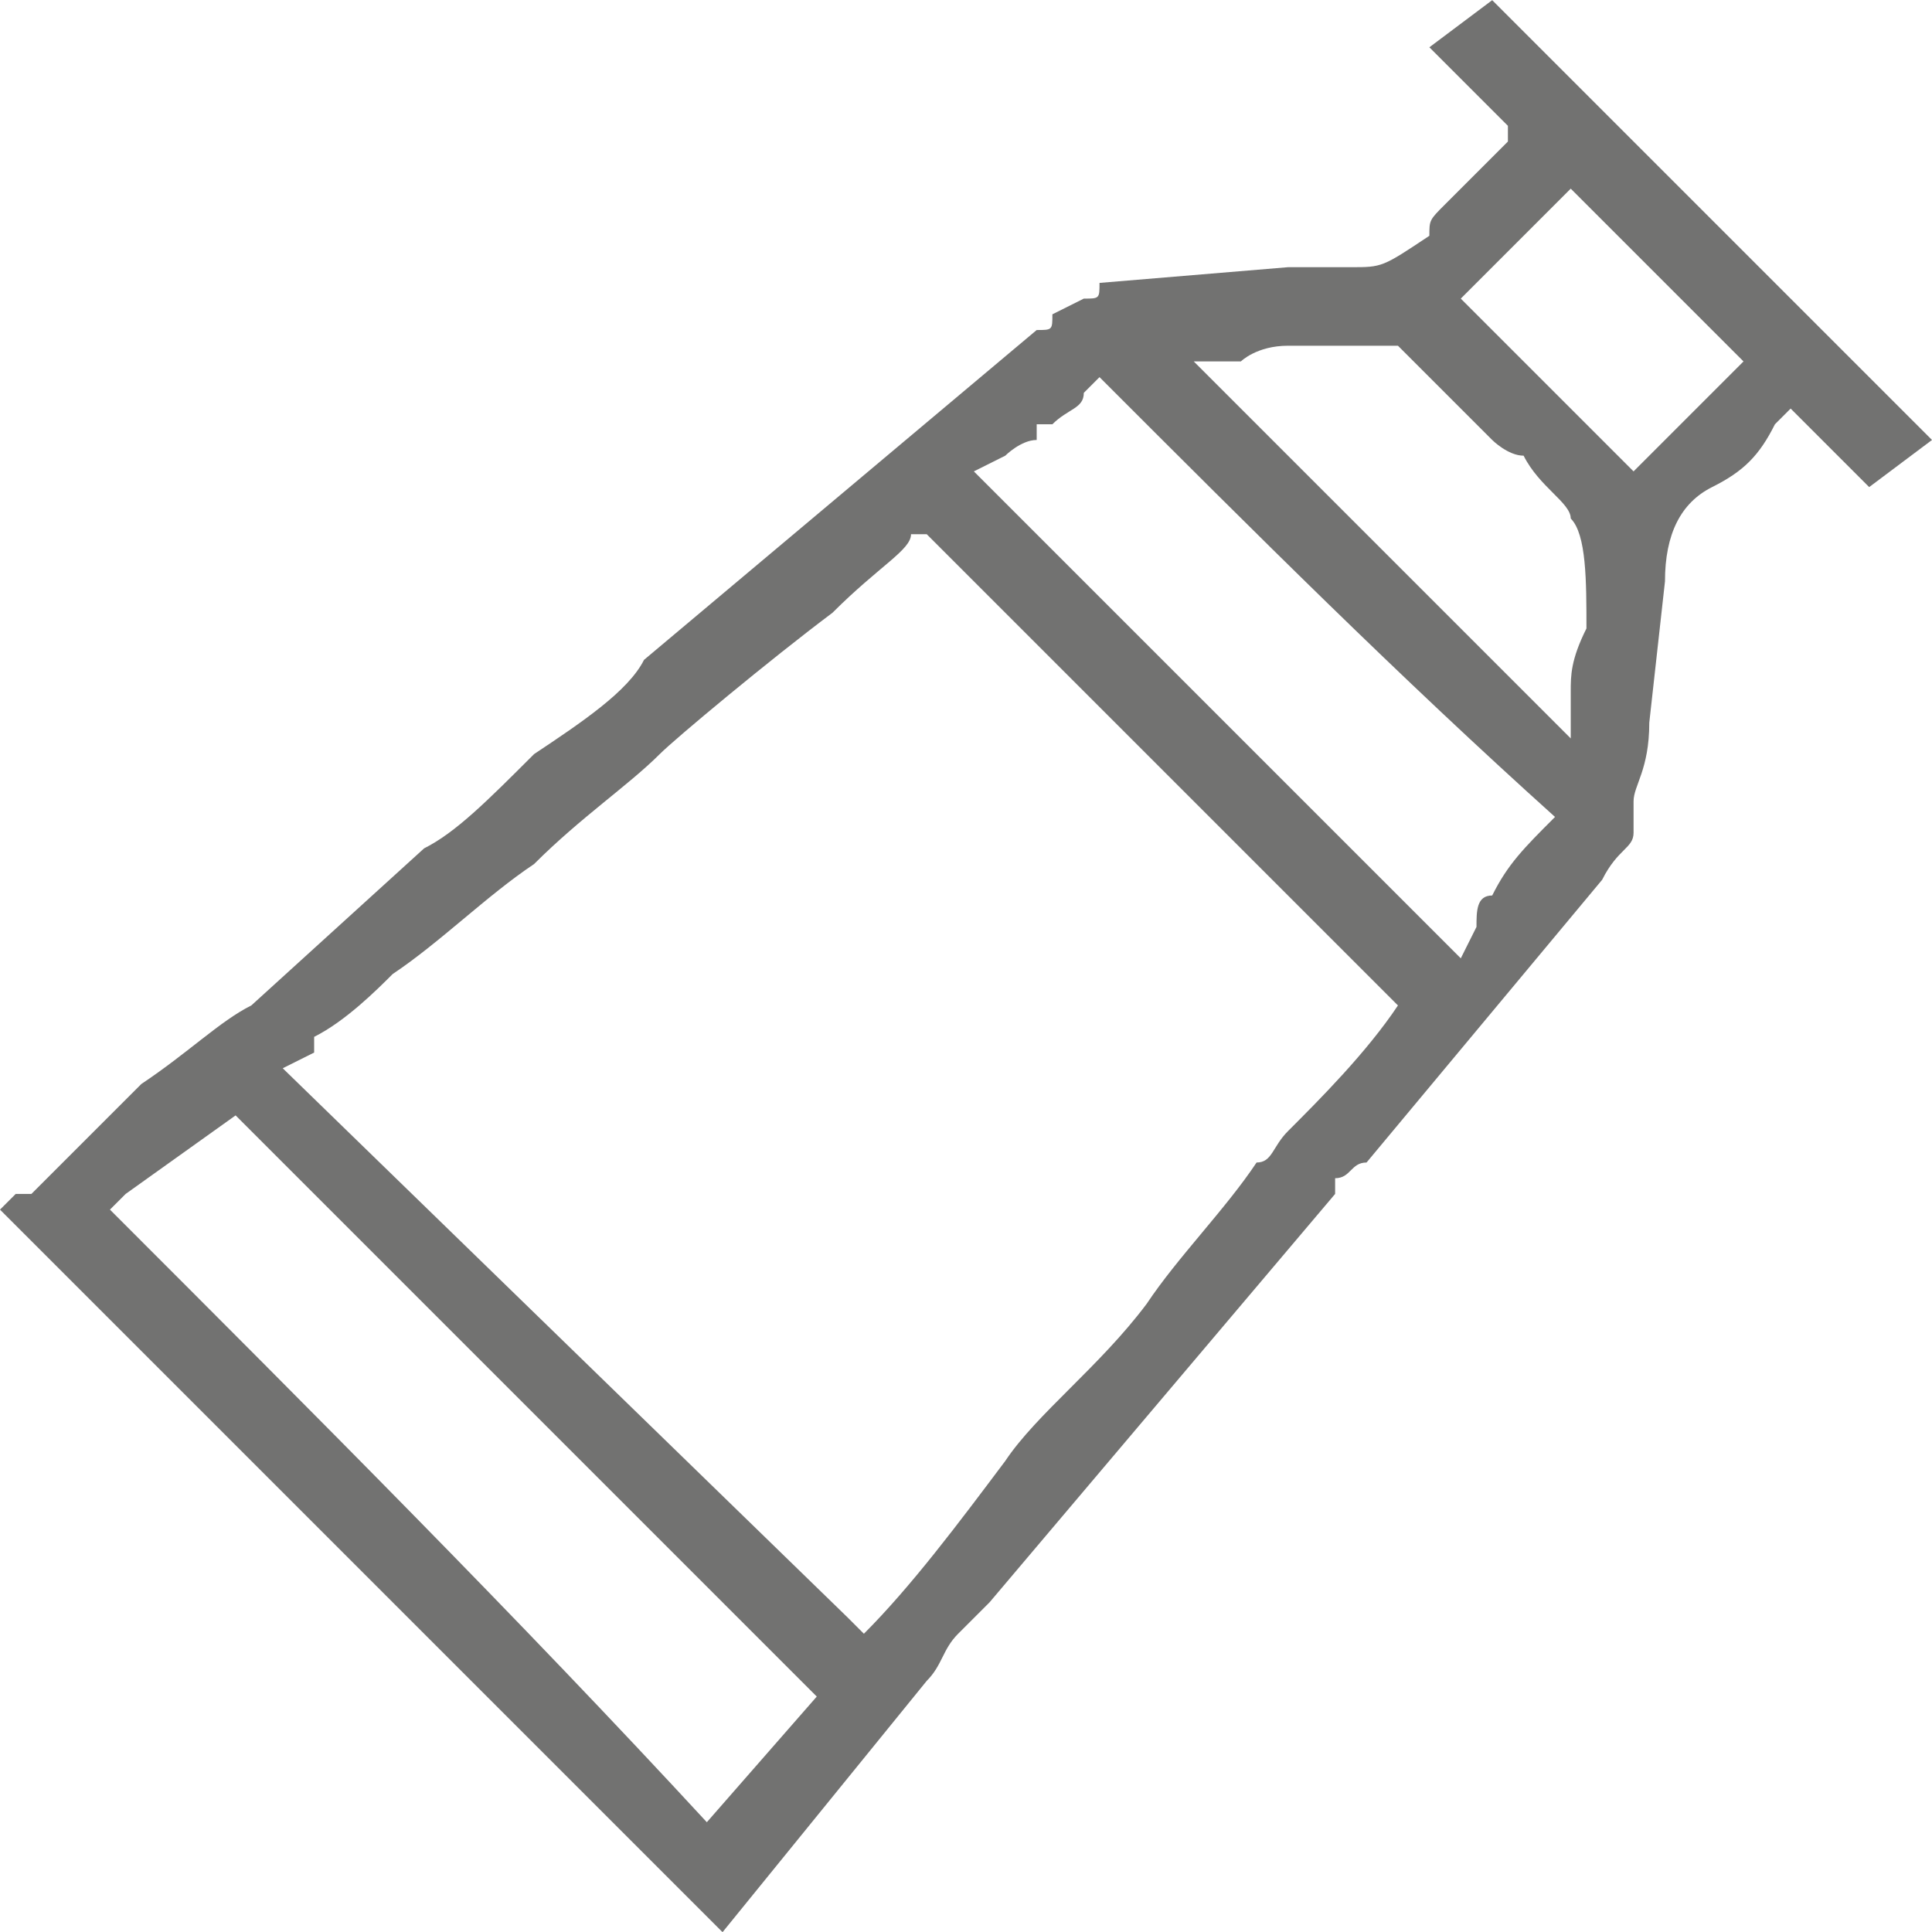 <?xml version="1.0" encoding="UTF-8"?> <!-- Creator: CorelDRAW X8 --> <svg xmlns="http://www.w3.org/2000/svg" xmlns:xlink="http://www.w3.org/1999/xlink" xml:space="preserve" width="17.231mm" height="17.234mm" style="shape-rendering:geometricPrecision; text-rendering:geometricPrecision; image-rendering:optimizeQuality; fill-rule:evenodd; clip-rule:evenodd" viewBox="0 0 123 123"> <defs> <style type="text/css"> <![CDATA[ .fil0 {fill:#727271} ]]> </style> </defs> <g id="Слой_x0020_1">  <path class="fil0" d="M8 76l7 -5 37 37 -7 8c-12,-13 -25,-26 -38,-39l1 -1zm115 -48l-28 -28 -4 3 5 5 0 1c-1,1 -3,3 -4,4 -1,1 -1,1 -1,2 -3,2 -3,2 -5,2 -1,0 -2,0 -4,0l-12 1c0,1 0,1 -1,1 0,0 0,0 0,0l-2 1c0,1 0,1 -1,1l-25 21c-1,2 -4,4 -7,6 -3,3 -5,5 -7,6l-11 10c-2,1 -4,3 -7,5 -2,2 -5,5 -7,7 -1,0 -1,0 -1,0l-1 1 46 46 13 -16c1,-1 1,-2 2,-3 1,-1 2,-2 2,-2l22 -26c0,0 0,0 0,-1 1,0 1,-1 2,-1 5,-6 10,-12 15,-18 1,-2 2,-2 2,-3 0,0 0,-1 0,-2 0,-1 1,-2 1,-5l1 -9c0,-3 1,-5 3,-6 2,-1 3,-2 4,-4l1 -1 5 5 4 -3zm-69 75l-36 -35 2 -1c0,0 0,-1 0,-1 2,-1 4,-3 5,-4 3,-2 6,-5 9,-7 3,-3 6,-5 8,-7 1,-1 7,-6 11,-9 3,-3 5,-4 5,-5l1 0 30 30c-2,3 -5,6 -7,8 -1,1 -1,2 -2,2 -2,3 -5,6 -7,9 -3,4 -7,7 -9,10 -3,4 -6,8 -9,11l-1 -1zm10 -74c0,0 1,-1 2,-1l0 -1 1 0c1,-1 2,-1 2,-2l1 -1c10,10 19,19 29,28 -2,2 -3,3 -4,5 -1,0 -1,1 -1,2l-1 2 -31 -31 2 -1zm15 -6c0,0 1,-1 3,-1 3,0 6,0 7,0 1,1 3,3 4,4 1,1 2,2 2,2 0,0 1,1 2,1 1,2 3,3 3,4 1,1 1,4 1,7 -1,2 -1,3 -1,4l0 3 -24 -24 3 0zm22 -10l10 10 -7 7 -11 -11 7 -7 1 1z"></path> </g> </svg> 